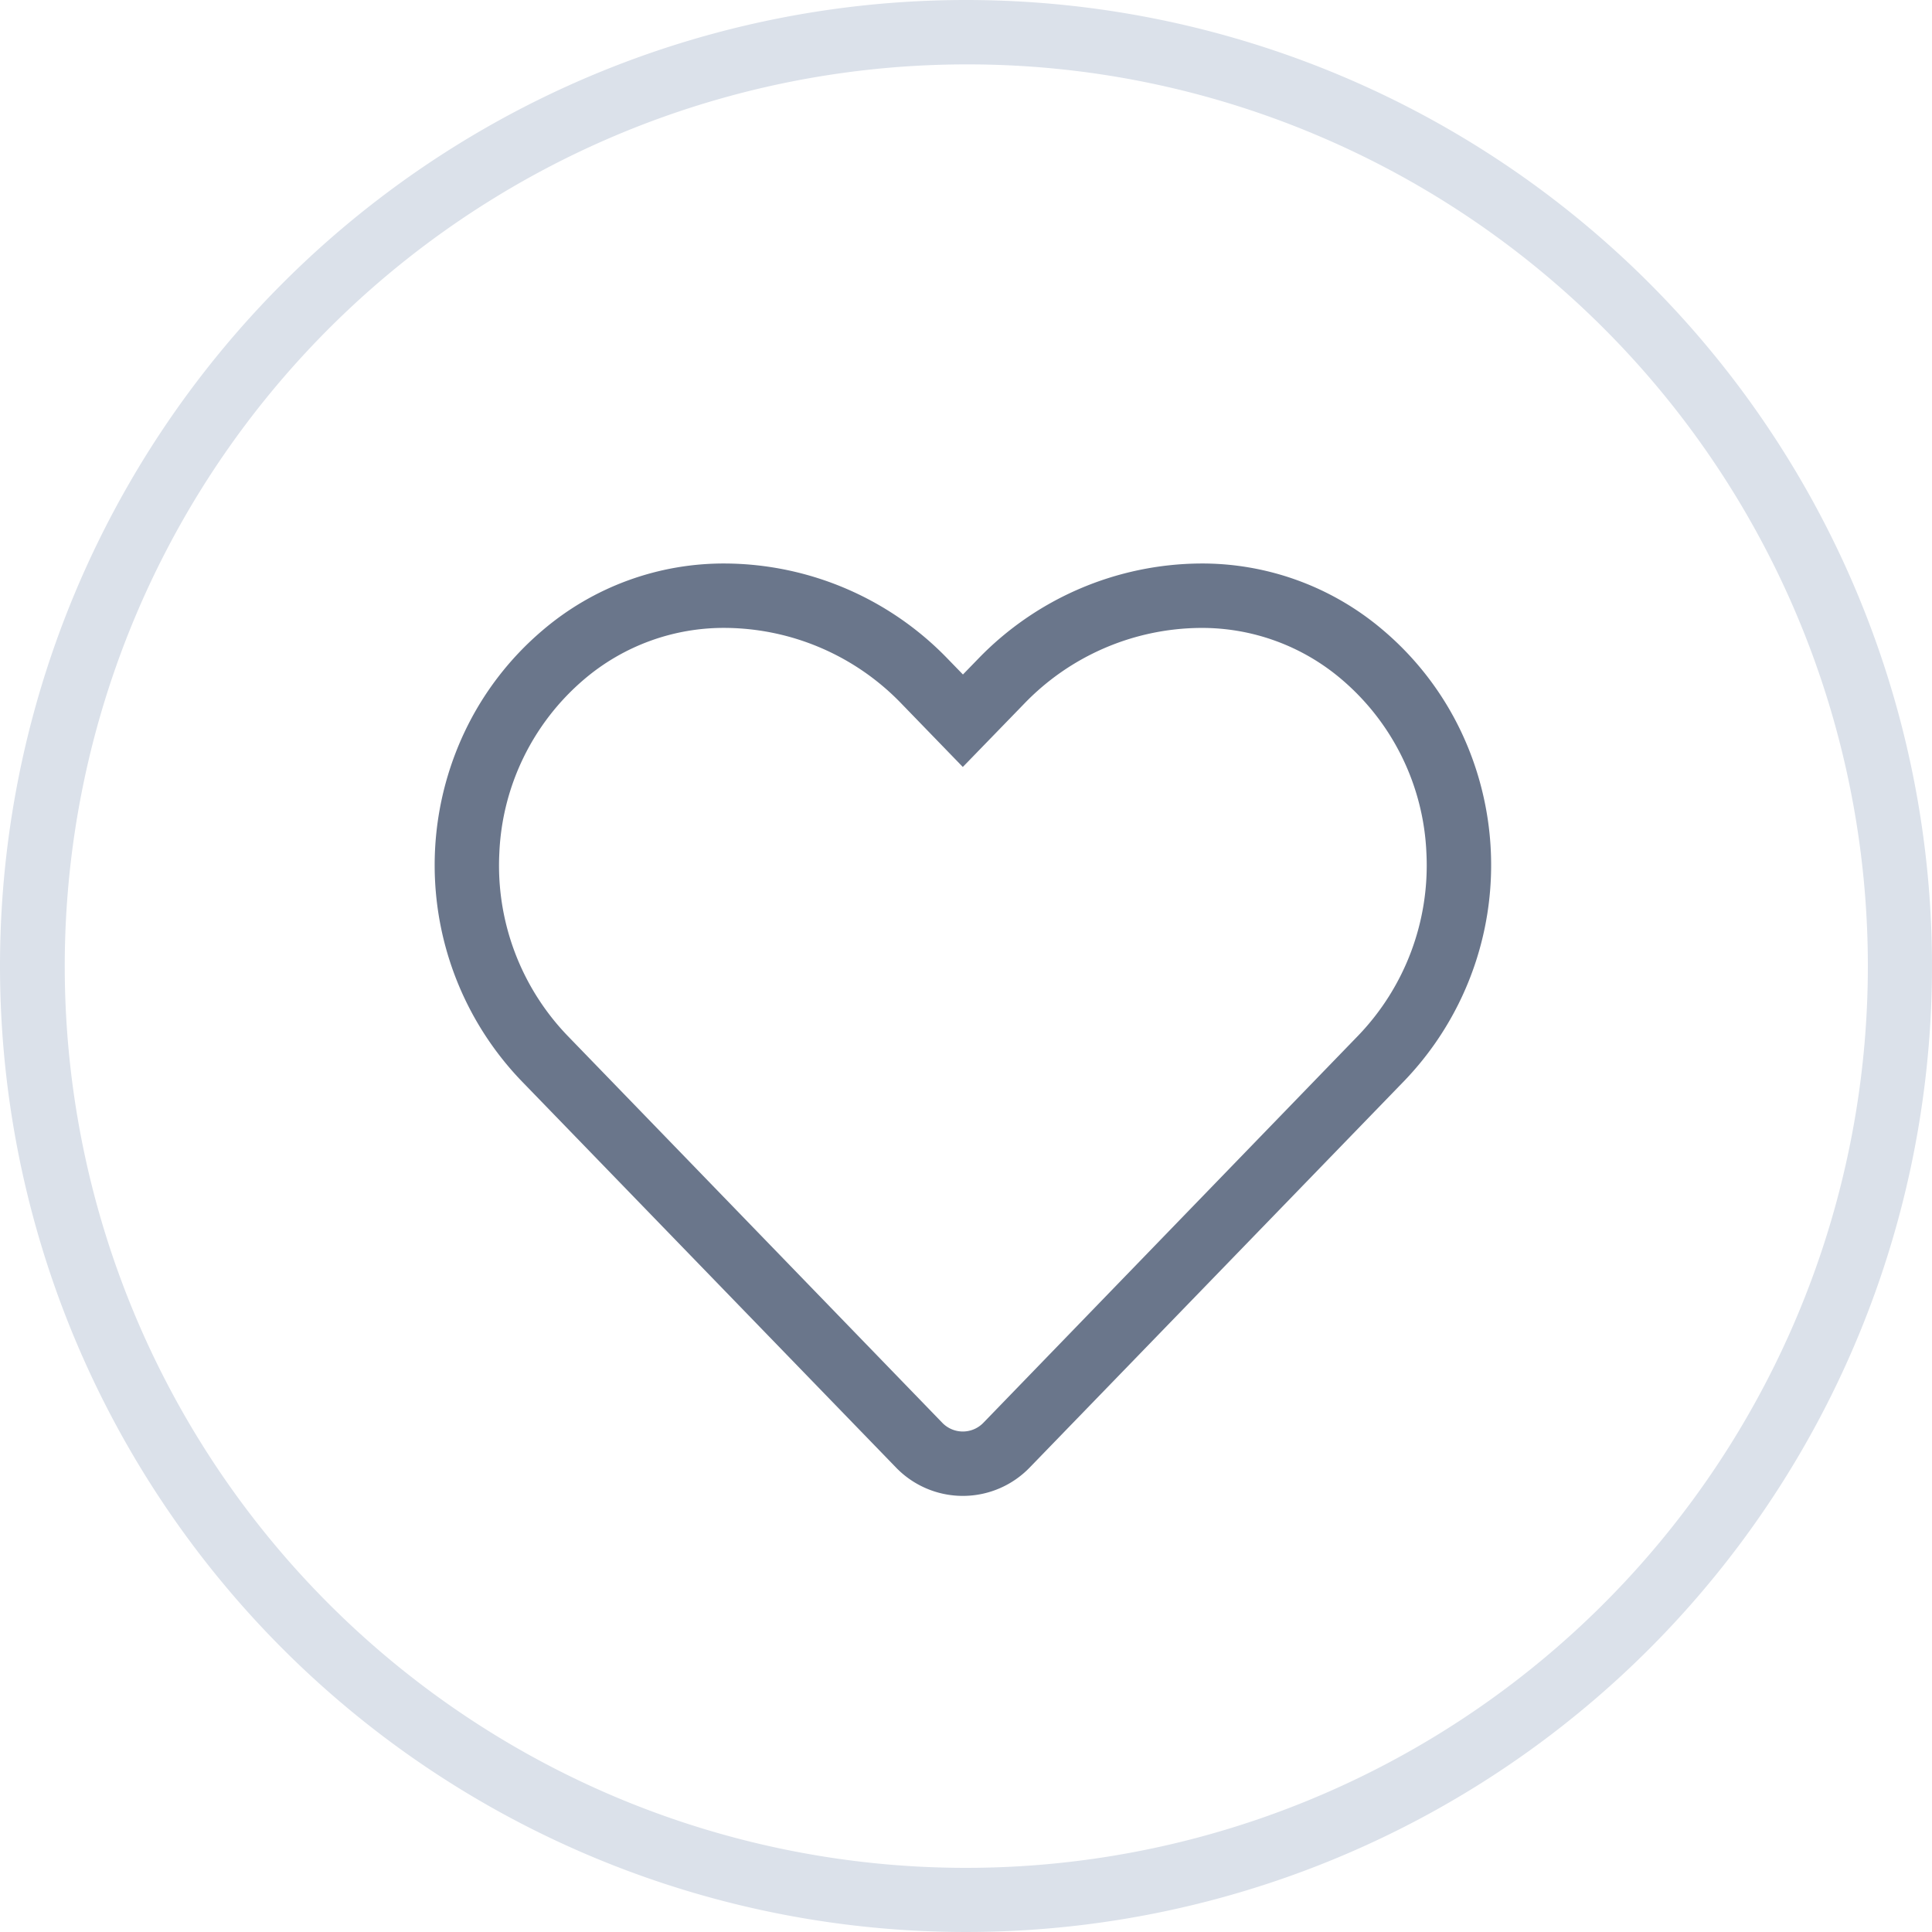 <svg xmlns="http://www.w3.org/2000/svg" width="60" height="60" viewBox="0 0 60 60">
  <g id="グループ_35776" data-name="グループ 35776" transform="translate(-519.16 -745)">
    <path id="楕円形_99_-_アウトライン" data-name="楕円形 99 - アウトライン" d="M30,2A28.008,28.008,0,0,0,19.1,55.8,28.008,28.008,0,0,0,40.9,4.2,27.823,27.823,0,0,0,30,2m0-2A30,30,0,1,1,0,30,30,30,0,0,1,30,0Z" transform="translate(519.16 745)" fill="#dbe1ea"/>
    <path id="Icon_awesome-heart_-_アウトライン" data-name="Icon awesome-heart - アウトライン" d="M8.037,1.248a9.672,9.672,0,0,1,6.9,2.966l.467.481.468-.482a9.685,9.685,0,0,1,6.9-2.965A8.66,8.66,0,0,1,28.465,3.33a9.423,9.423,0,0,1,2.409,3.138A9.672,9.672,0,0,1,29.125,17.3L17.482,29.318a2.886,2.886,0,0,1-4.162,0L1.676,17.3A9.678,9.678,0,0,1-.067,6.467,9.424,9.424,0,0,1,2.341,3.33,8.663,8.663,0,0,1,8.037,1.248ZM15.4,7.567,13.5,5.606A7.663,7.663,0,0,0,8.037,3.248a6.688,6.688,0,0,0-4.4,1.6,7.5,7.5,0,0,0-2.631,5.4,7.624,7.624,0,0,0,2.105,5.652L14.756,27.927a.887.887,0,0,0,1.289,0L27.688,15.9a7.621,7.621,0,0,0,2.11-5.651,7.491,7.491,0,0,0-2.631-5.4,6.685,6.685,0,0,0-4.4-1.6,7.675,7.675,0,0,0-5.465,2.358Z" transform="translate(533.661 761.252)" fill="#6a768b"/>
  </g>
</svg>
